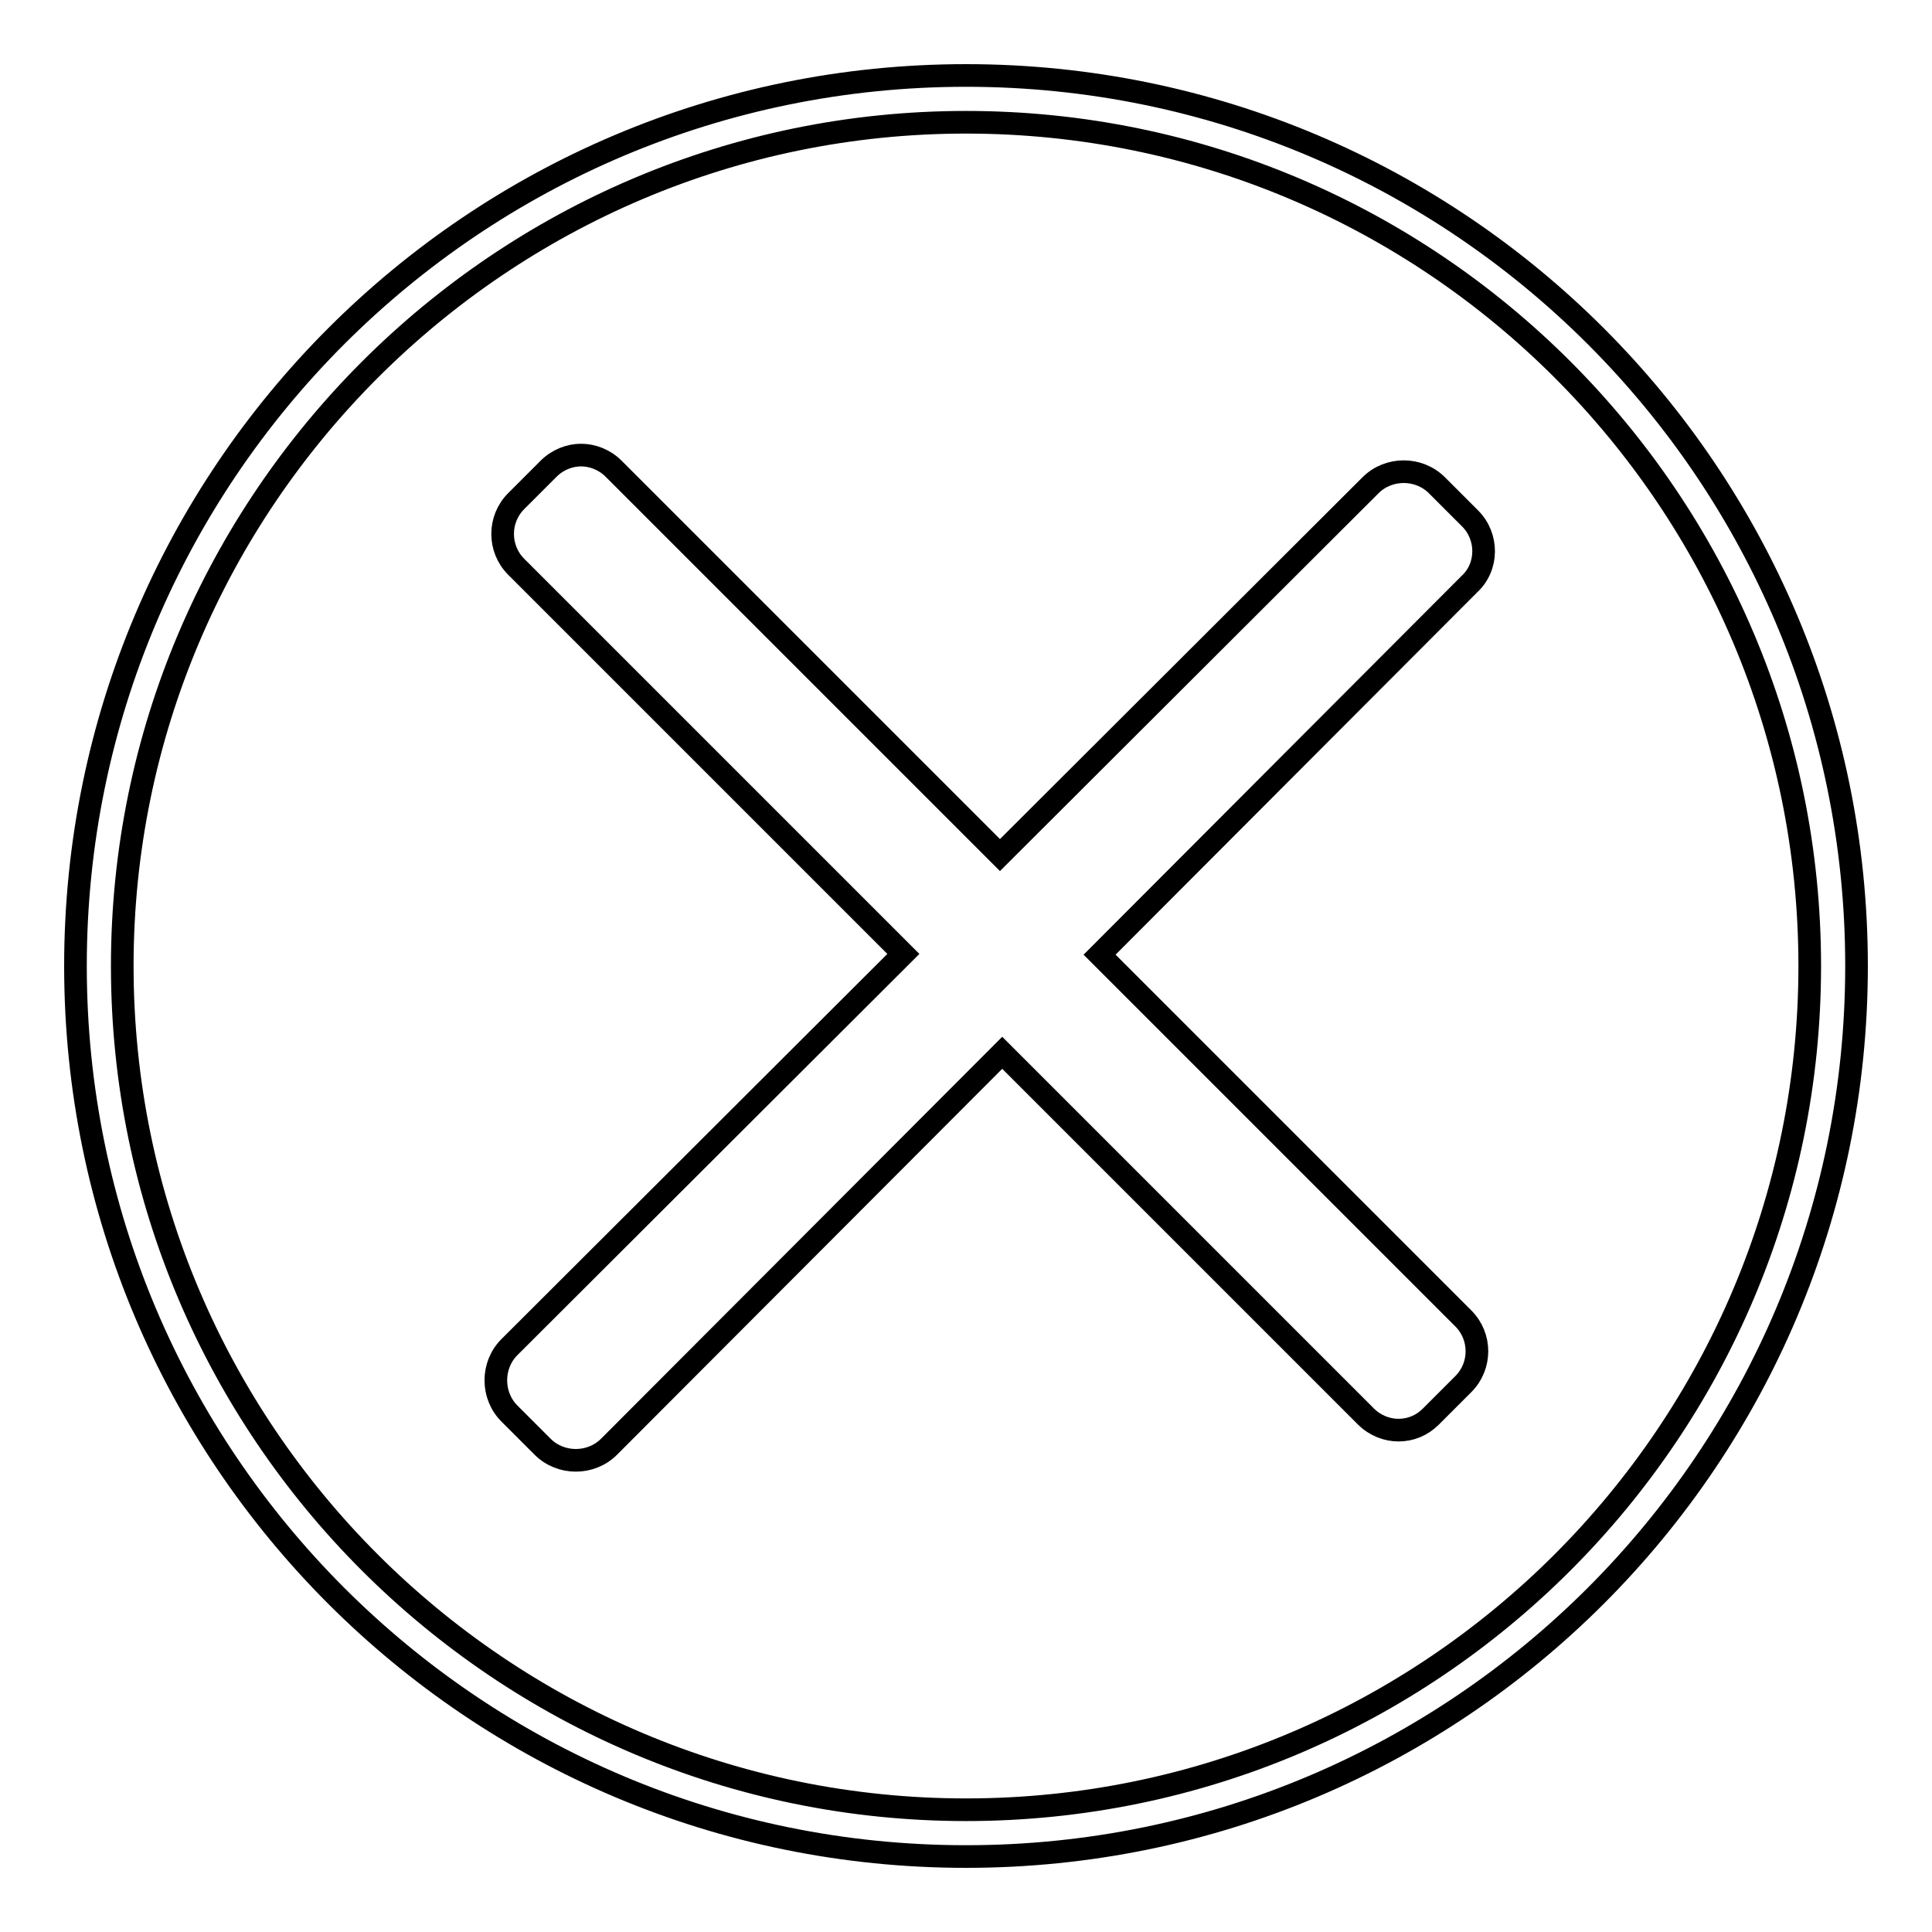 <?xml version="1.0" encoding="utf-8"?>
<!-- Svg Vector Icons : http://www.onlinewebfonts.com/icon -->
<!DOCTYPE svg PUBLIC "-//W3C//DTD SVG 1.1//EN" "http://www.w3.org/Graphics/SVG/1.1/DTD/svg11.dtd">
<svg version="1.1" xmlns="http://www.w3.org/2000/svg" xmlns:xlink="http://www.w3.org/1999/xlink" x="0px" y="0px" viewBox="0 0 256 256" enable-background="new 0 0 256 256" xml:space="preserve">
<g><g><path stroke-width="3" fill-opacity="0" stroke="#000000"  d="M128,10C62.8,10,10,62.8,10,128c0,65.2,52.8,118,118,118c65.2,0,118-52.8,118-118C246,62.8,193.2,10,128,10z M128,239.8c-61.6,0-111.8-50.1-111.8-111.8C16.2,66.4,66.4,16.2,128,16.2c61.7,0,111.8,50.1,111.8,111.8C239.8,189.7,189.7,239.8,128,239.8z"/><path stroke-width="3" fill-opacity="0" stroke="#000000"  d="M194.8,68.7l-4.4-4.4c-1.2-1.2-2.8-1.8-4.4-1.8c-1.6,0-3.2,0.6-4.4,1.8l-49.1,49L81.3,62.1c-1.2-1.2-2.8-1.8-4.3-1.8s-3.1,0.6-4.3,1.8l-4.3,4.3c-2.4,2.4-2.4,6.3,0,8.7l51.3,51.3l-52.2,52.1c-2.4,2.4-2.4,6.4,0,8.8l4.4,4.4c1.2,1.2,2.8,1.8,4.4,1.8c1.6,0,3.2-0.6,4.4-1.8l52.1-52.2l48.2,48.2c1.2,1.2,2.8,1.8,4.3,1.8c1.6,0,3.1-0.6,4.3-1.8l4.3-4.3c2.4-2.4,2.4-6.3,0-8.7l-48.2-48.2l49-49.1C197.2,75.1,197.2,71.1,194.8,68.7z"/></g></g>
</svg>